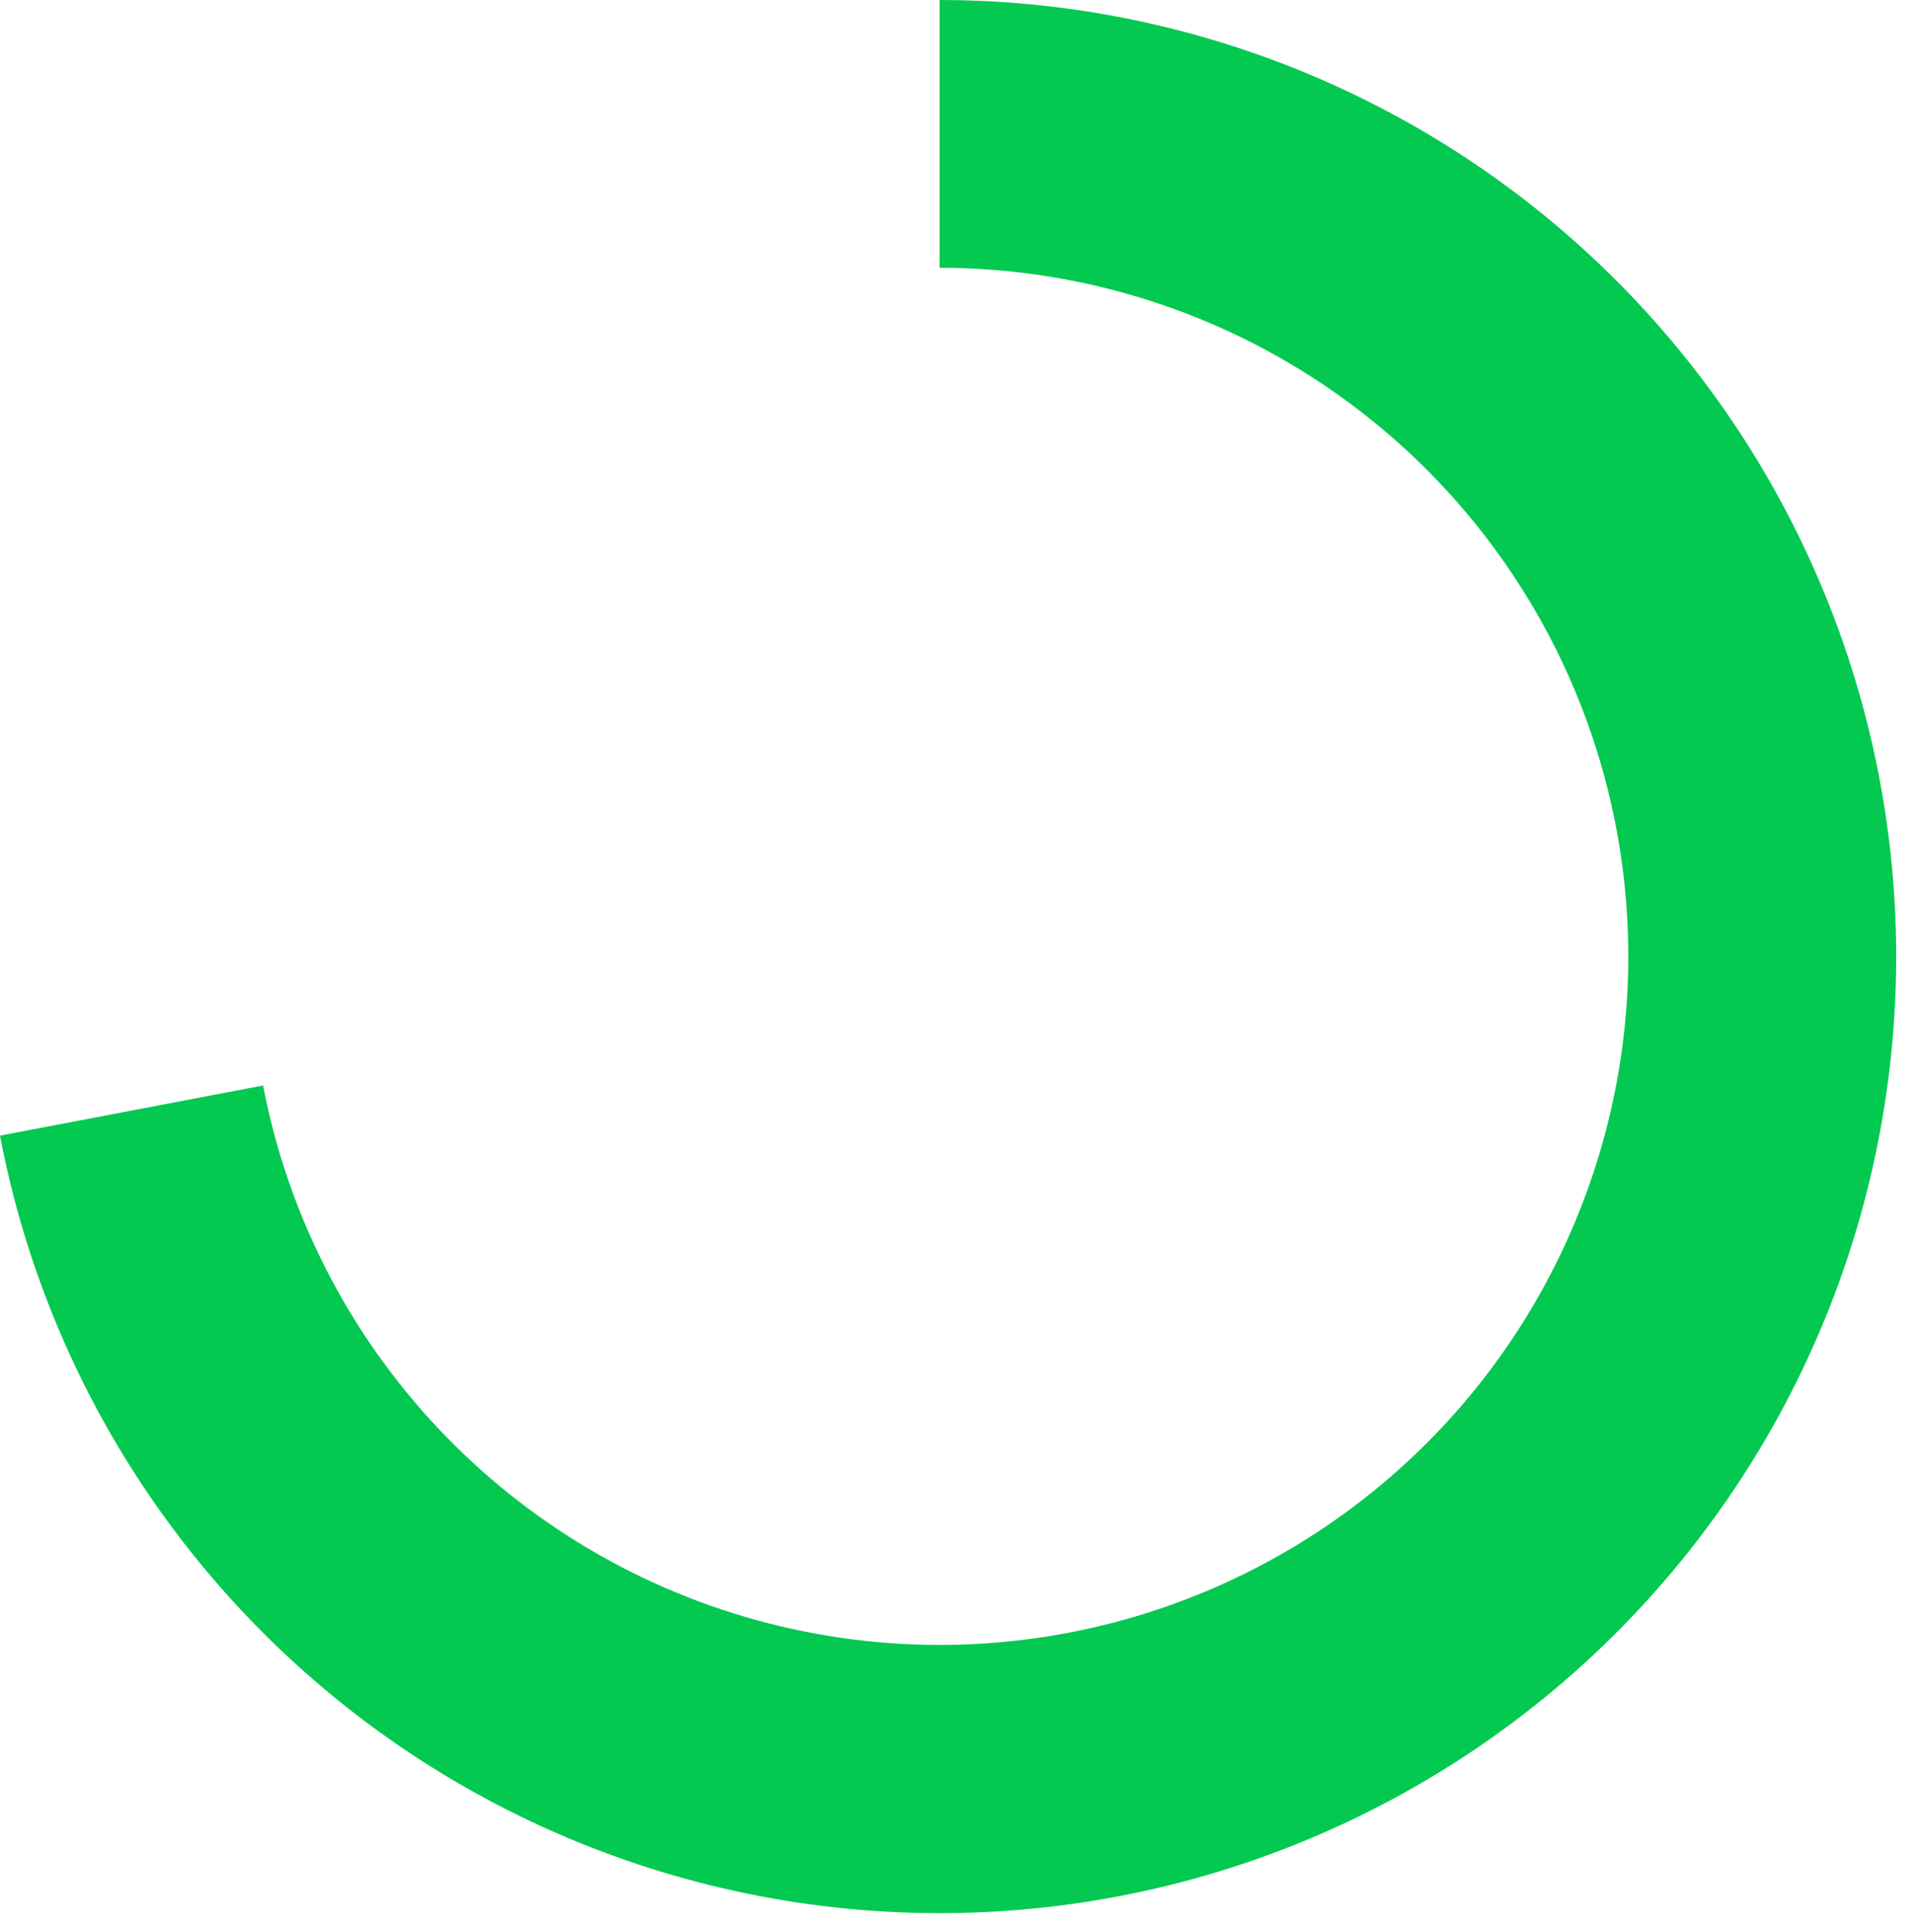 <?xml version="1.0" encoding="utf-8"?>
<svg xmlns="http://www.w3.org/2000/svg" fill="none" height="100%" overflow="visible" preserveAspectRatio="none" style="display: block;" viewBox="0 0 101 102" width="100%">
<path d="M49.606 0C59.188 0.001 68.573 2.727 76.665 7.862C84.756 12.997 91.219 20.327 95.3 28.997C98.353 35.482 99.992 42.542 100.106 49.709C100.22 56.876 98.807 63.985 95.962 70.563C93.116 77.142 88.903 83.039 83.602 87.864C78.3 92.688 72.033 96.329 65.216 98.543C58.4 100.758 51.189 101.497 44.065 100.71C36.941 99.923 30.066 97.628 23.896 93.979C17.727 90.329 12.406 85.409 8.286 79.543C4.166 73.678 1.341 67.004 0 59.962L13.89 57.313C15.185 64.089 18.381 70.357 23.104 75.385C27.827 80.413 33.883 83.993 40.565 85.709C47.247 87.425 54.279 87.205 60.84 85.074C67.401 82.944 73.221 78.991 77.621 73.677C80.911 69.702 83.317 65.072 84.679 60.095C86.041 55.118 86.328 49.908 85.521 44.812C84.714 39.715 82.831 34.849 79.998 30.537C77.164 26.224 73.445 22.564 69.088 19.8C63.263 16.103 56.505 14.14 49.606 14.14V0Z" fill="#04C951" id="Vector"/>
</svg>